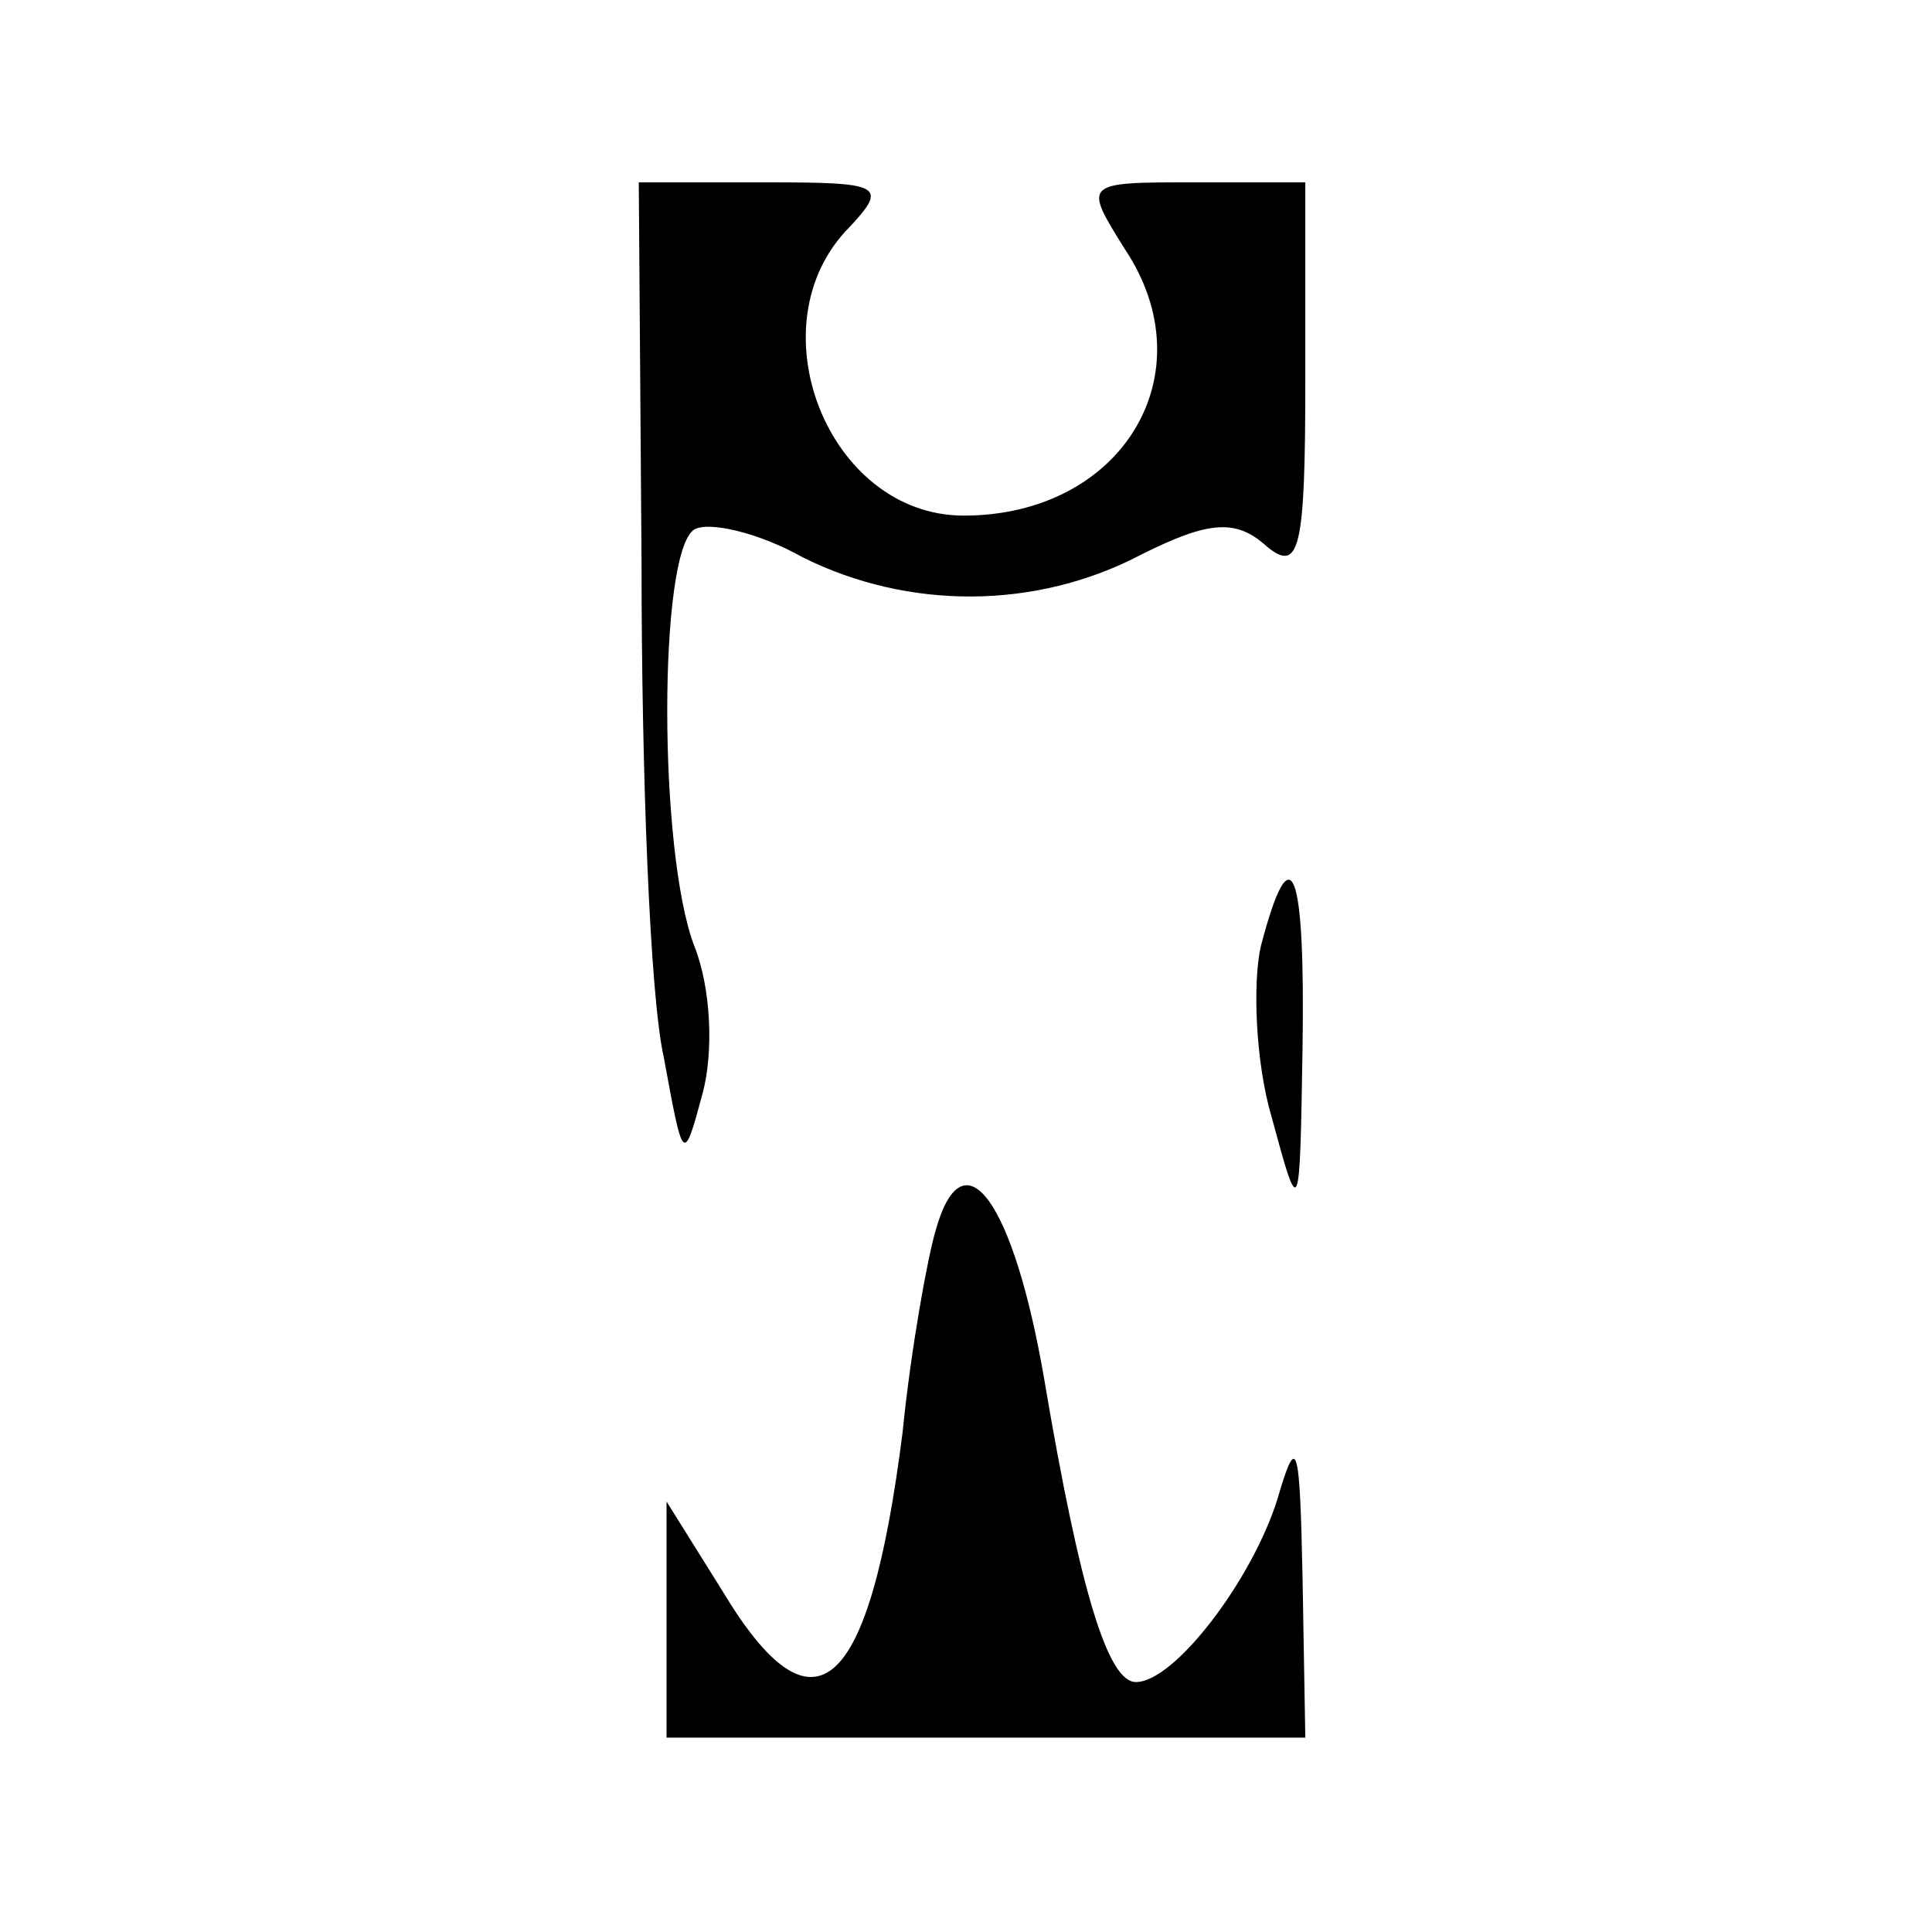 <?xml version="1.0" standalone="no"?>
<!DOCTYPE svg PUBLIC "-//W3C//DTD SVG 20010904//EN"
 "http://www.w3.org/TR/2001/REC-SVG-20010904/DTD/svg10.dtd">
<svg version="1.0" xmlns="http://www.w3.org/2000/svg"
 width="16pt" height="16pt" viewBox="0 0 16 16"
 preserveAspectRatio="xMidYMid meet">
<g transform="translate(0,16) scale(0.023,-0.023)"
fill="#000000" stroke="none">
<path d="M231 493 c0 -76 3 -156 8 -178 7 -38 7 -39 14 -13 4 15 3 38 -3 53
-13 34 -13 142 0 150 5 3 23 -1 39 -10 38 -19 84 -19 122 1 24 12 34 13 45 3
12 -10 14 -1 14 60 l0 71 -40 0 c-40 0 -40 0 -25 -24 30 -45 -1 -96 -58 -96
-49 0 -76 69 -41 104 14 15 11 16 -30 16 l-46 0 1 -137z"/>
<path d="M454 355 c-3 -13 -2 -42 4 -62 10 -37 10 -36 11 25 1 65 -4 79 -15
37z"/>
<path d="M337 253 c-3 -10 -9 -43 -12 -73 -12 -95 -32 -112 -65 -57 l-20 32 0
-42 0 -43 115 0 115 0 -1 58 c-1 48 -2 52 -9 28 -9 -29 -37 -66 -51 -66 -10 0
-20 32 -33 109 -11 64 -29 89 -39 54z"/>
</g>
</svg>
